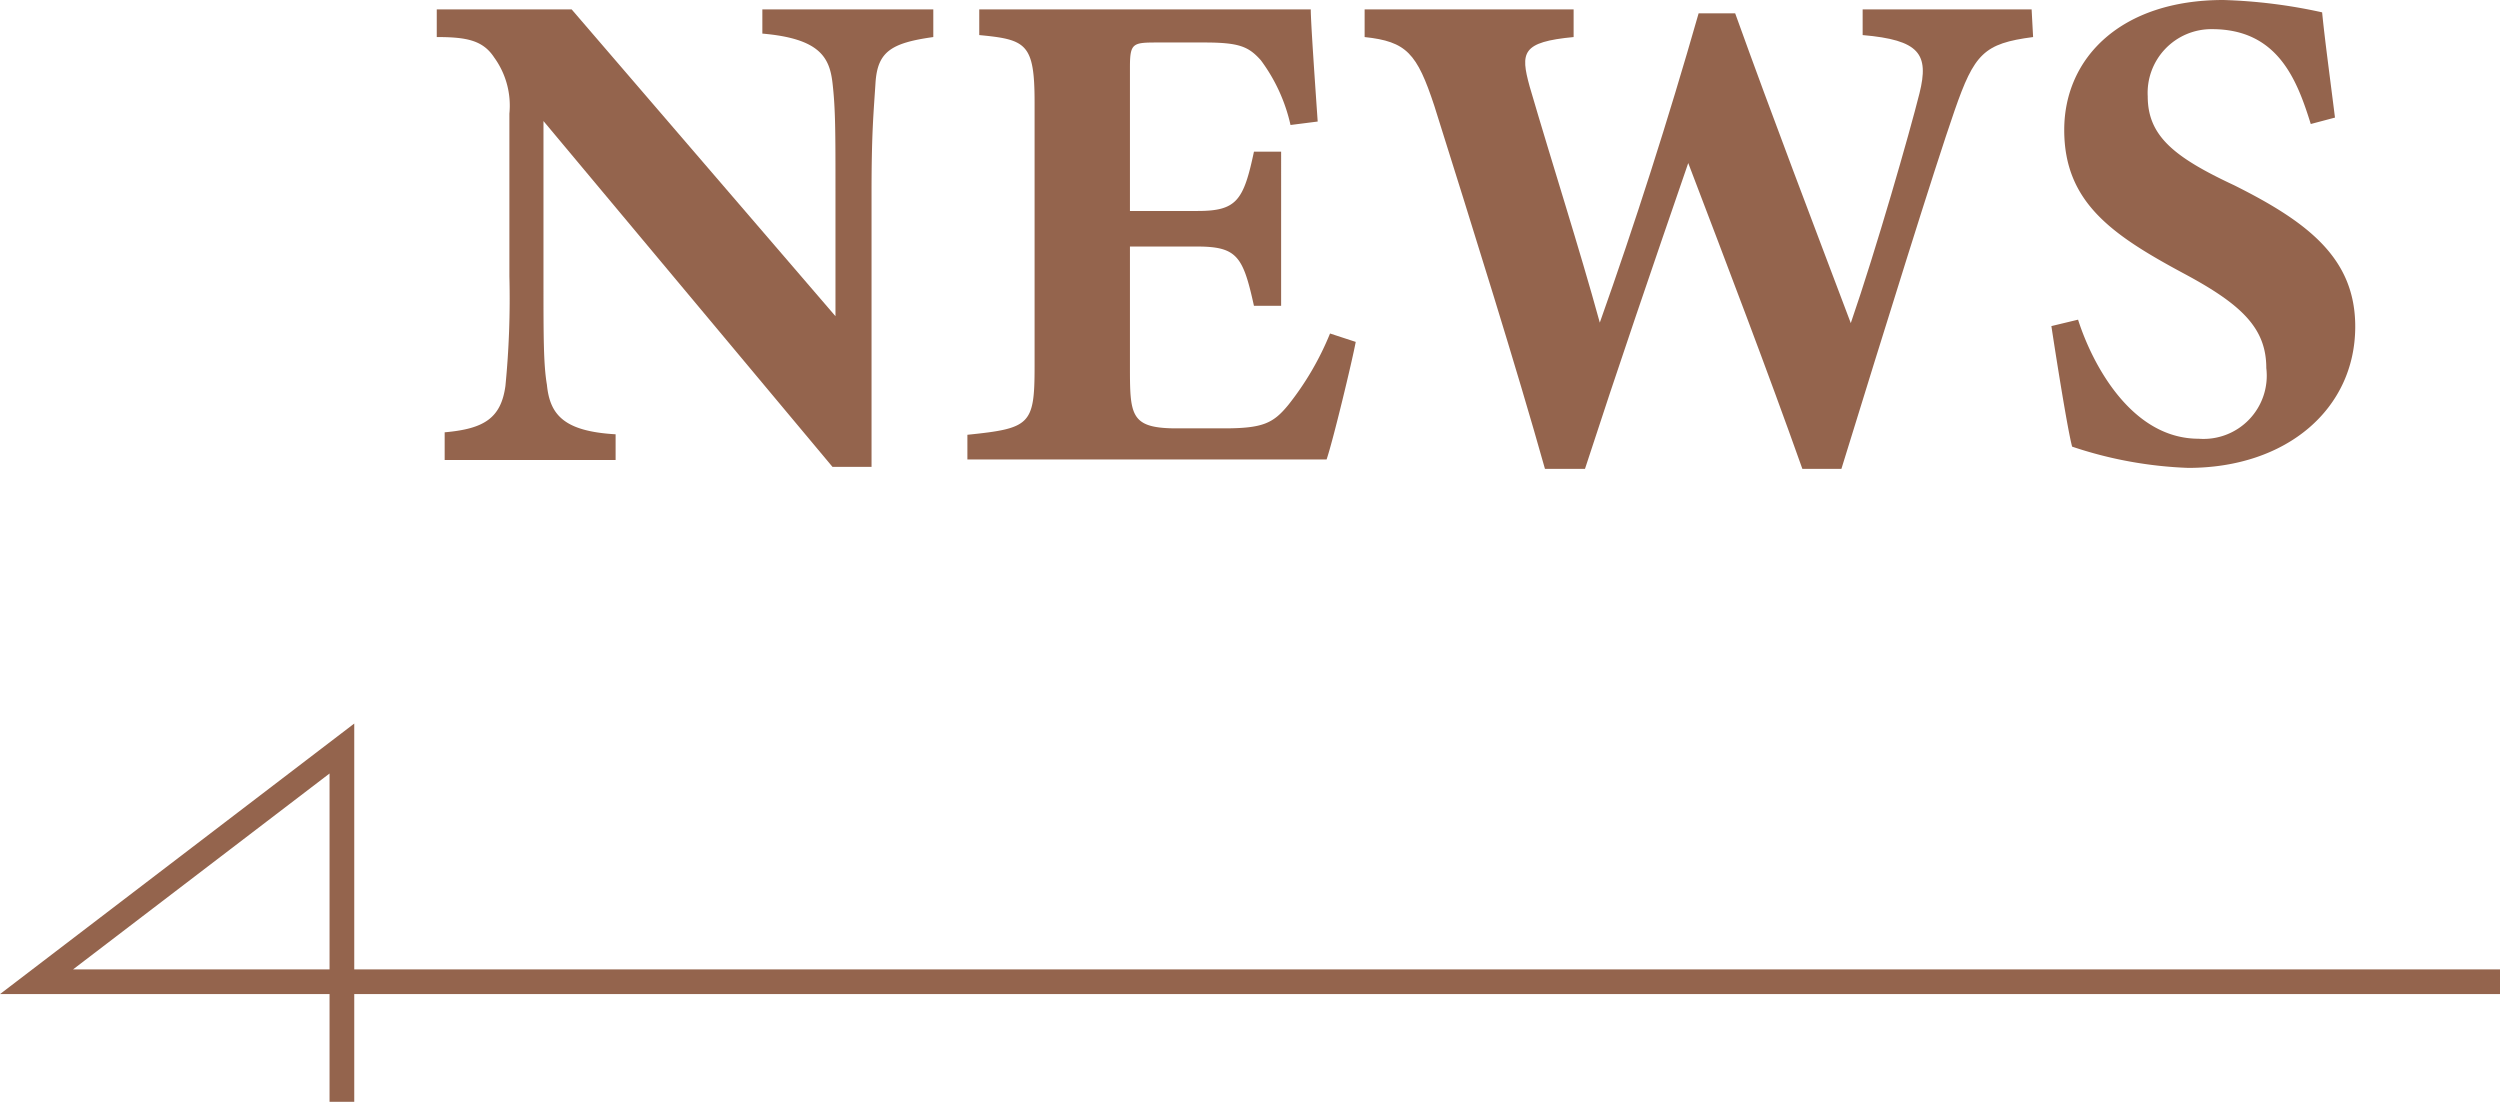 <svg xmlns="http://www.w3.org/2000/svg" viewBox="0 0 50.6 22.3"><defs><style>.cls-1{fill:none;stroke:#94644d;stroke-miterlimit:10;stroke-width:0.5px;}.cls-2{fill:#94644d;}</style></defs><g id="レイヤー_2" data-name="レイヤー 2"><g id="レイヤー_1-2" data-name="レイヤー 1"><polyline id="_やじるし_" data-name="&lt;やじるし&gt;" class="cls-1" points="50.6 19.87 0.74 19.87 6.92 15.15 6.92 22.3"/><path class="cls-2" d="M18.89,3c-.86.12-1.13.3-1.17.93s-.08,1-.08,2.24V11.7h-.79L11,4.7V7.87c0,1.21,0,1.76.07,2.17.06.61.35.94,1.39,1v.52H9V11c.79-.07,1.14-.28,1.23-.94a18.15,18.15,0,0,0,.08-2.22V4.55A1.66,1.66,0,0,0,10,3.41C9.77,3.06,9.43,3,8.84,3V2.44h2.73l5.34,6.21V6.13c0-1.22,0-1.68-.06-2.2s-.26-.9-1.42-1V2.44h3.46Z" transform="translate(0 -2.25)"/><path class="cls-2" d="M27.44,9.17c-.07.38-.46,2-.59,2.38H19.58v-.5c1.27-.13,1.36-.2,1.36-1.38V4.32c0-1.19-.17-1.27-1.12-1.36V2.44h4.55c1.47,0,2,0,2.16,0,0,.25.08,1.4.14,2.27l-.55.07a3.46,3.46,0,0,0-.6-1.31c-.25-.28-.44-.36-1.15-.36h-.91c-.53,0-.59,0-.59.5V6.52h1.37c.79,0,.93-.21,1.14-1.2h.55V8.44h-.55c-.22-1-.34-1.2-1.15-1.2H22.87v2.4c0,1,0,1.27.9,1.28h1c.79,0,1-.1,1.31-.48A5.89,5.89,0,0,0,26.92,9Z" transform="translate(0 -2.25)"/><path class="cls-2" d="M41.15,3c-1,.13-1.19.34-1.59,1.49s-1.41,4.4-2.29,7.25h-.79c-.71-2-1.51-4.09-2.31-6.19-.73,2.12-1.43,4.16-2.09,6.19h-.81c-.56-2-1.46-4.87-2.24-7.35-.35-1.06-.56-1.3-1.41-1.39V2.44h4.23V3c-1.05.1-1.08.31-.89,1,.47,1.61,1,3.25,1.42,4.78.71-2,1.38-4.09,2-6.26h.74c.77,2.14,1.57,4.23,2.34,6.27.52-1.51,1.19-3.85,1.39-4.65s0-1.08-1.15-1.18V2.44h3.42Z" transform="translate(0 -2.25)"/><path class="cls-2" d="M46.77,4.76c-.28-.9-.67-1.92-2-1.92A1.29,1.29,0,0,0,43.47,4.2C43.47,5,44,5.43,45.22,6c1.5.75,2.45,1.48,2.45,2.86,0,1.66-1.38,2.86-3.38,2.86a8.28,8.28,0,0,1-2.35-.43c-.09-.33-.32-1.78-.42-2.44l.54-.13c.28.88,1.07,2.41,2.44,2.41a1.28,1.28,0,0,0,1.37-1.43c0-.81-.5-1.29-1.68-1.92C42.74,7,41.78,6.34,41.78,4.88S42.93,2.25,45,2.25a10.66,10.66,0,0,1,2,.25c.05.52.15,1.25.26,2.13Z" transform="translate(0 -2.25)"/></g></g></svg>